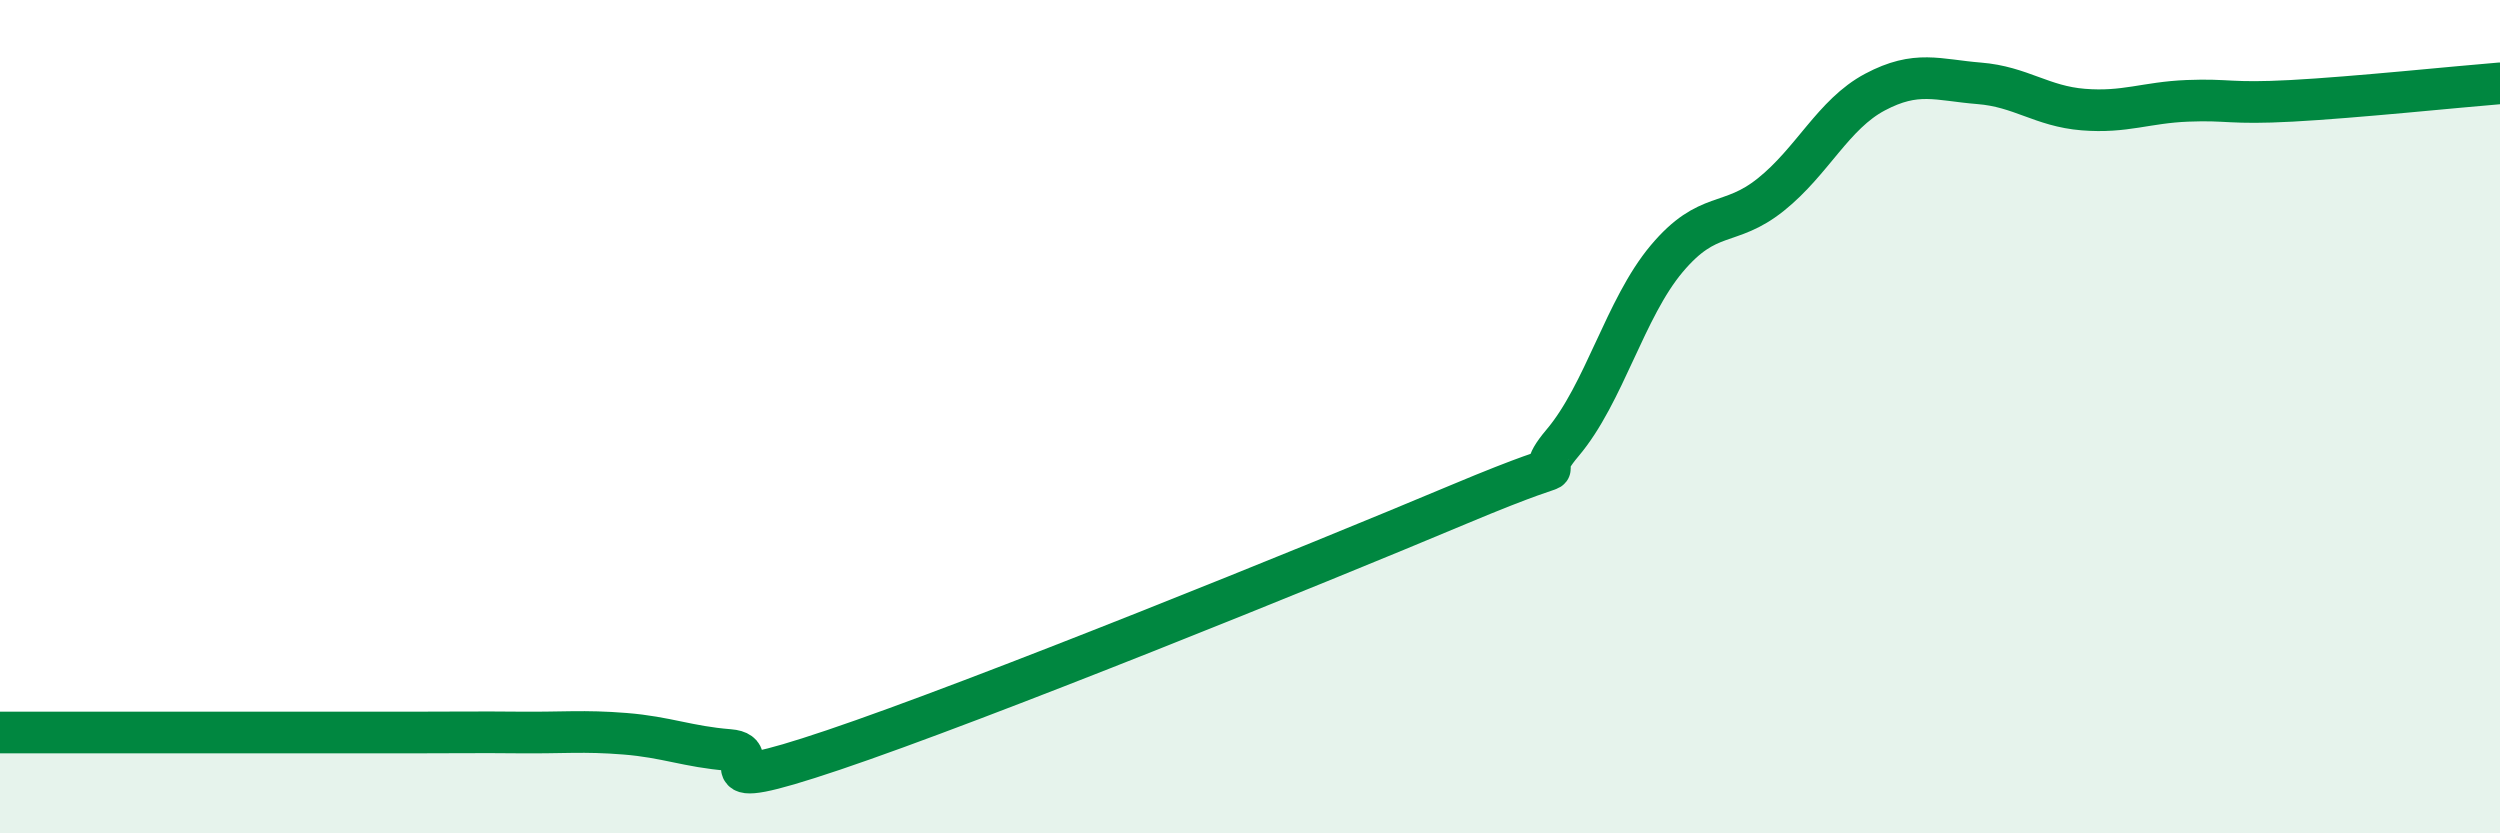 
    <svg width="60" height="20" viewBox="0 0 60 20" xmlns="http://www.w3.org/2000/svg">
      <path
        d="M 0,17.58 C 0.5,17.58 1.5,17.58 2.5,17.58 C 3.5,17.58 4,17.58 5,17.58 C 6,17.58 6.5,17.58 7.5,17.58 C 8.5,17.58 9,17.58 10,17.58 C 11,17.58 11.5,17.57 12.5,17.58 C 13.5,17.59 14,17.53 15,17.61 C 16,17.69 16.5,17.92 17.5,18 C 18.5,18.08 16.5,19.18 20,18 C 23.5,16.82 31.5,13.58 35,12.11 C 38.5,10.64 36.5,11.81 37.5,10.63 C 38.5,9.45 39,7.4 40,6.21 C 41,5.02 41.5,5.47 42.5,4.67 C 43.5,3.87 44,2.74 45,2.21 C 46,1.68 46.5,1.92 47.5,2 C 48.5,2.08 49,2.55 50,2.63 C 51,2.71 51.5,2.46 52.5,2.42 C 53.5,2.38 53.5,2.5 55,2.42 C 56.5,2.34 59,2.08 60,2L60 20L0 20Z"
        fill="#008740"
        opacity="0.1"
        stroke-linecap="round"
        stroke-linejoin="round"
      />
      <path
        d="M 0,17.58 C 0.5,17.58 1.5,17.58 2.5,17.58 C 3.5,17.58 4,17.58 5,17.58 C 6,17.58 6.5,17.58 7.5,17.58 C 8.5,17.58 9,17.58 10,17.58 C 11,17.58 11.5,17.57 12.5,17.58 C 13.5,17.59 14,17.53 15,17.61 C 16,17.69 16.5,17.92 17.5,18 C 18.5,18.08 16.5,19.18 20,18 C 23.5,16.82 31.5,13.58 35,12.11 C 38.5,10.64 36.5,11.81 37.5,10.63 C 38.5,9.45 39,7.4 40,6.21 C 41,5.02 41.5,5.47 42.5,4.67 C 43.5,3.87 44,2.74 45,2.21 C 46,1.68 46.5,1.92 47.5,2 C 48.5,2.08 49,2.55 50,2.63 C 51,2.71 51.5,2.46 52.5,2.42 C 53.5,2.38 53.5,2.5 55,2.42 C 56.5,2.34 59,2.08 60,2"
        stroke="#008740"
        stroke-width="1"
        fill="none"
        stroke-linecap="round"
        stroke-linejoin="round"
      />
    </svg>
  